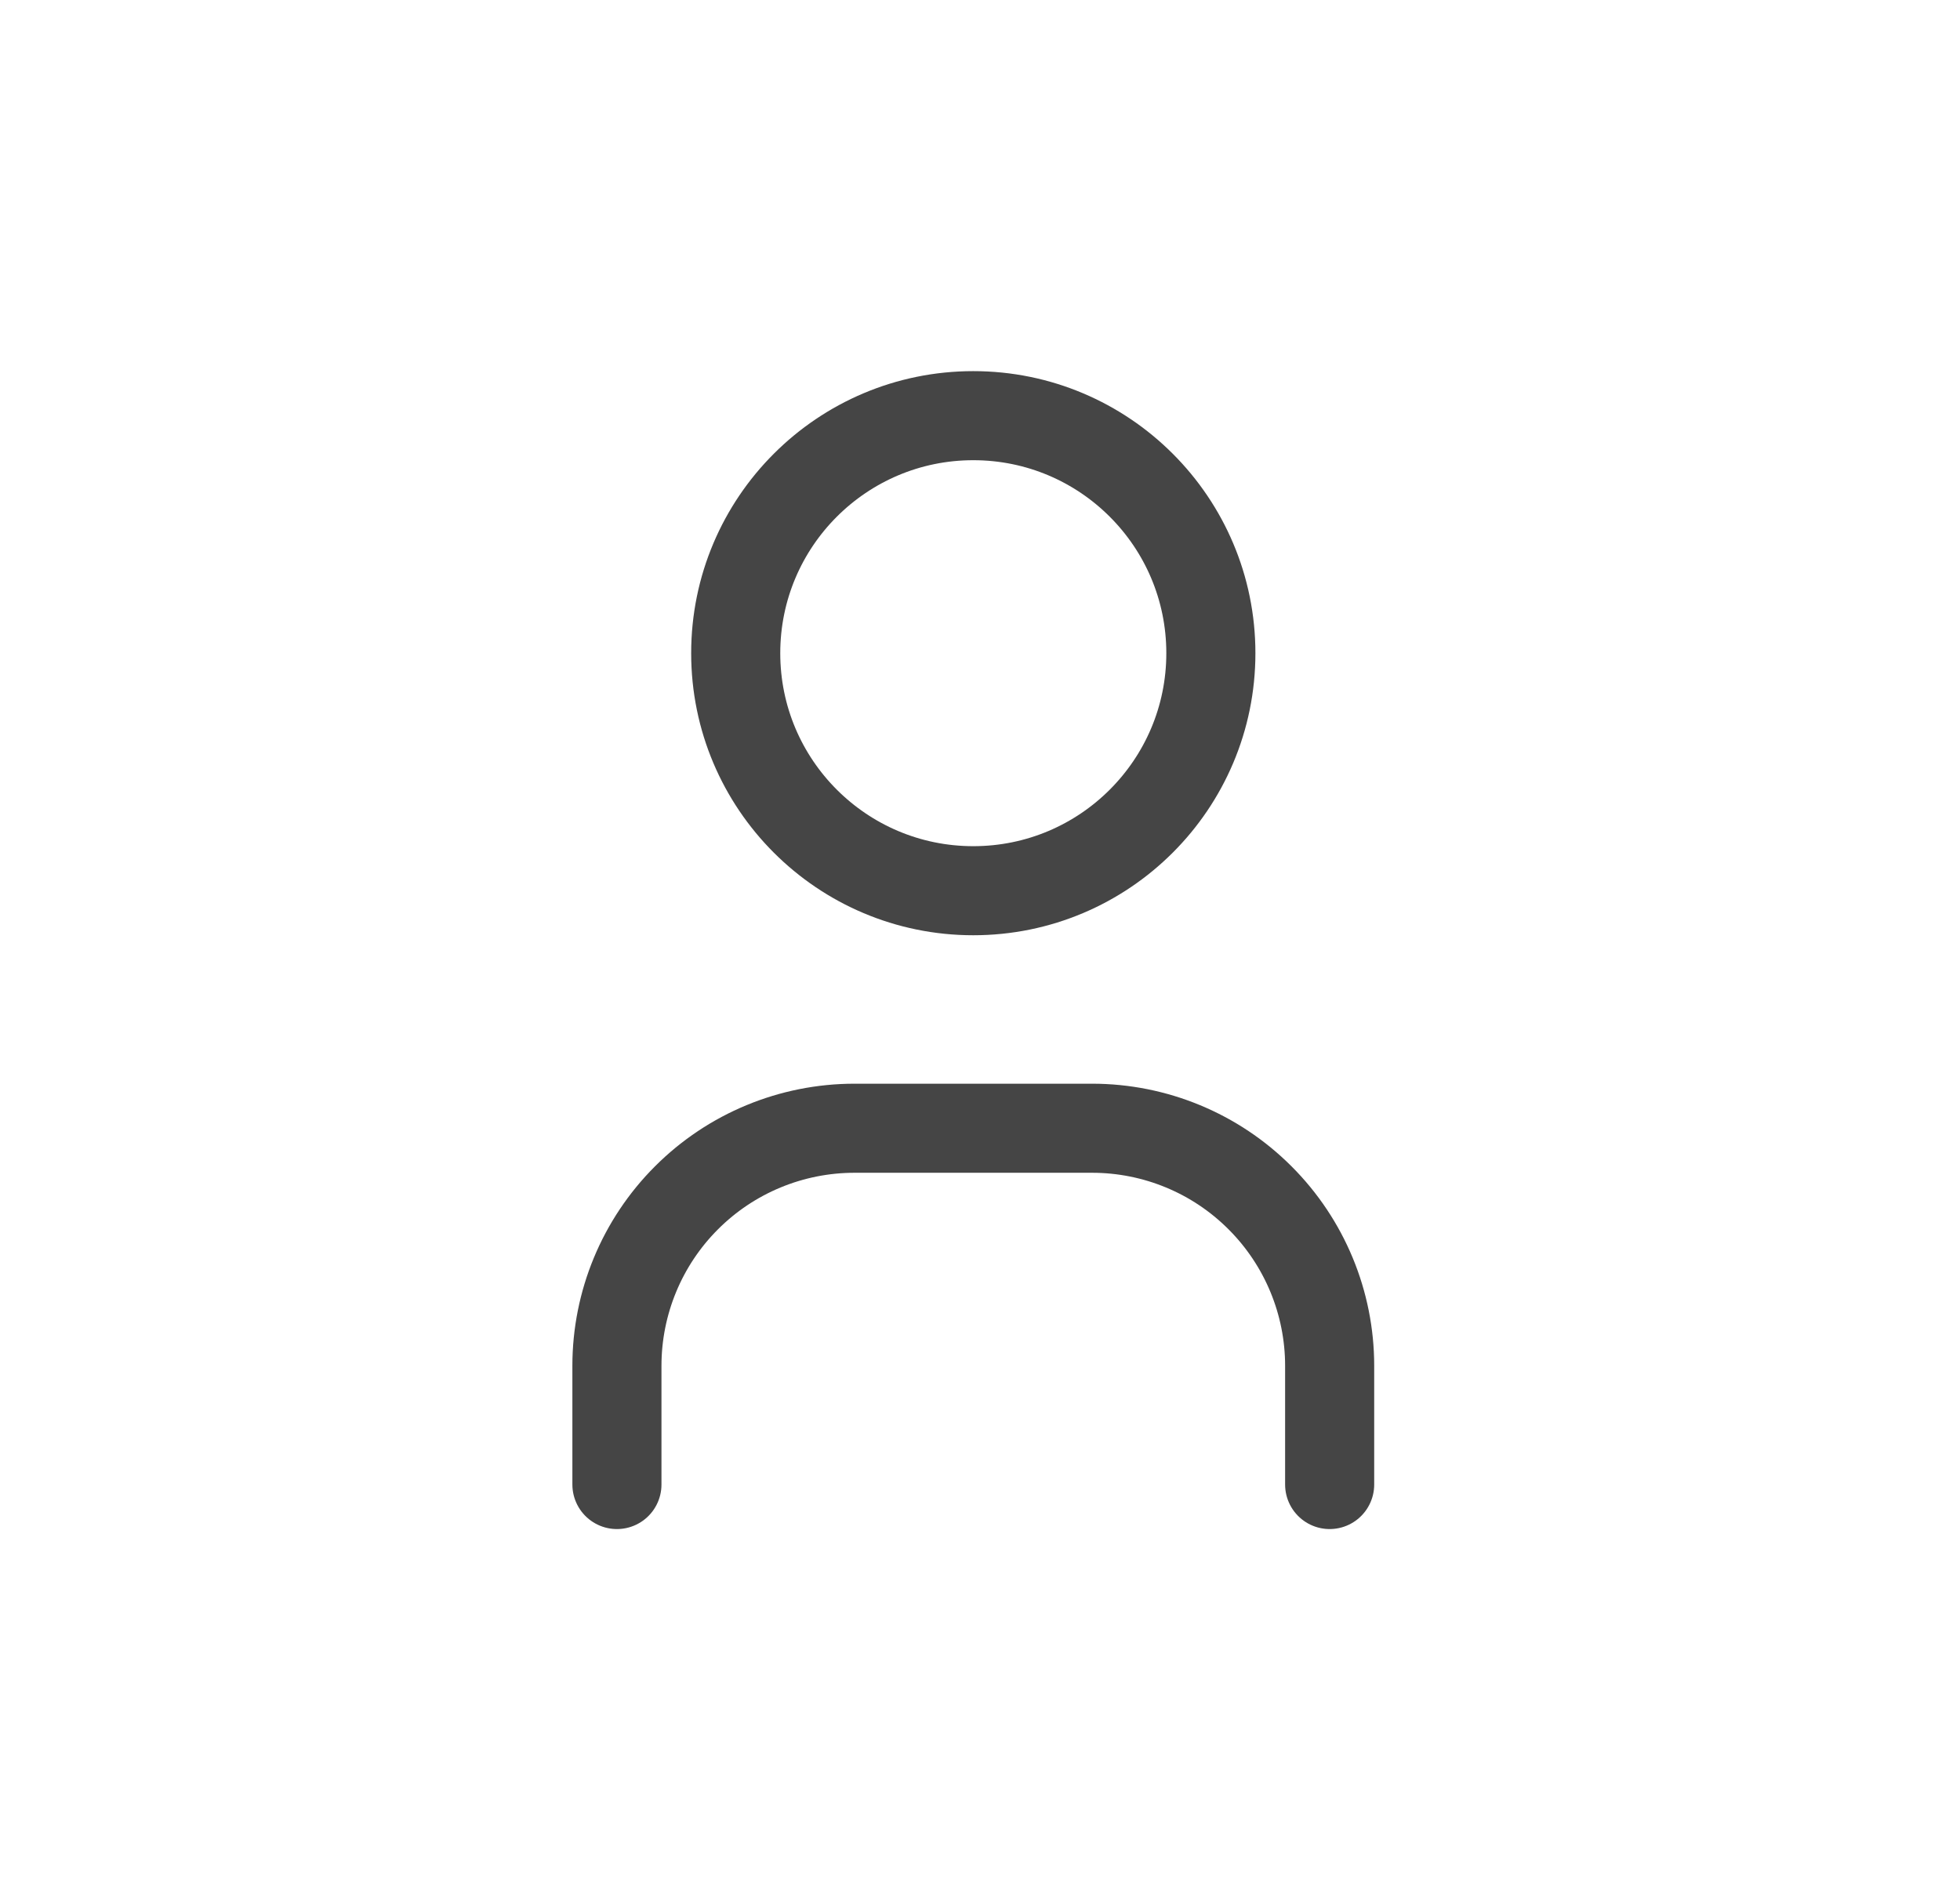 <svg xmlns="http://www.w3.org/2000/svg" width="33" height="32" viewBox="0 0 33 32" fill="none"><g clip-path="url(#clip0_275_1334)"><path d="M16.387 15C18.596 15 20.387 13.209 20.387 11C20.387 8.791 18.596 7 16.387 7C14.178 7 12.387 8.791 12.387 11C12.387 13.209 14.178 15 16.387 15Z" stroke="#454545" stroke-width="1.5" stroke-linecap="round" stroke-linejoin="round"></path><path d="M10.387 25V23C10.387 21.939 10.808 20.922 11.558 20.172C12.308 19.421 13.326 19 14.387 19H18.387C19.448 19 20.465 19.421 21.215 20.172C21.965 20.922 22.387 21.939 22.387 23V25" stroke="#454545" stroke-width="1.5" stroke-linecap="round" stroke-linejoin="round"></path></g><defs><clipPath id="clip0_275_1334"><rect width="32" height="32" fill="white" transform="translate(0.387)"></rect></clipPath></defs></svg>